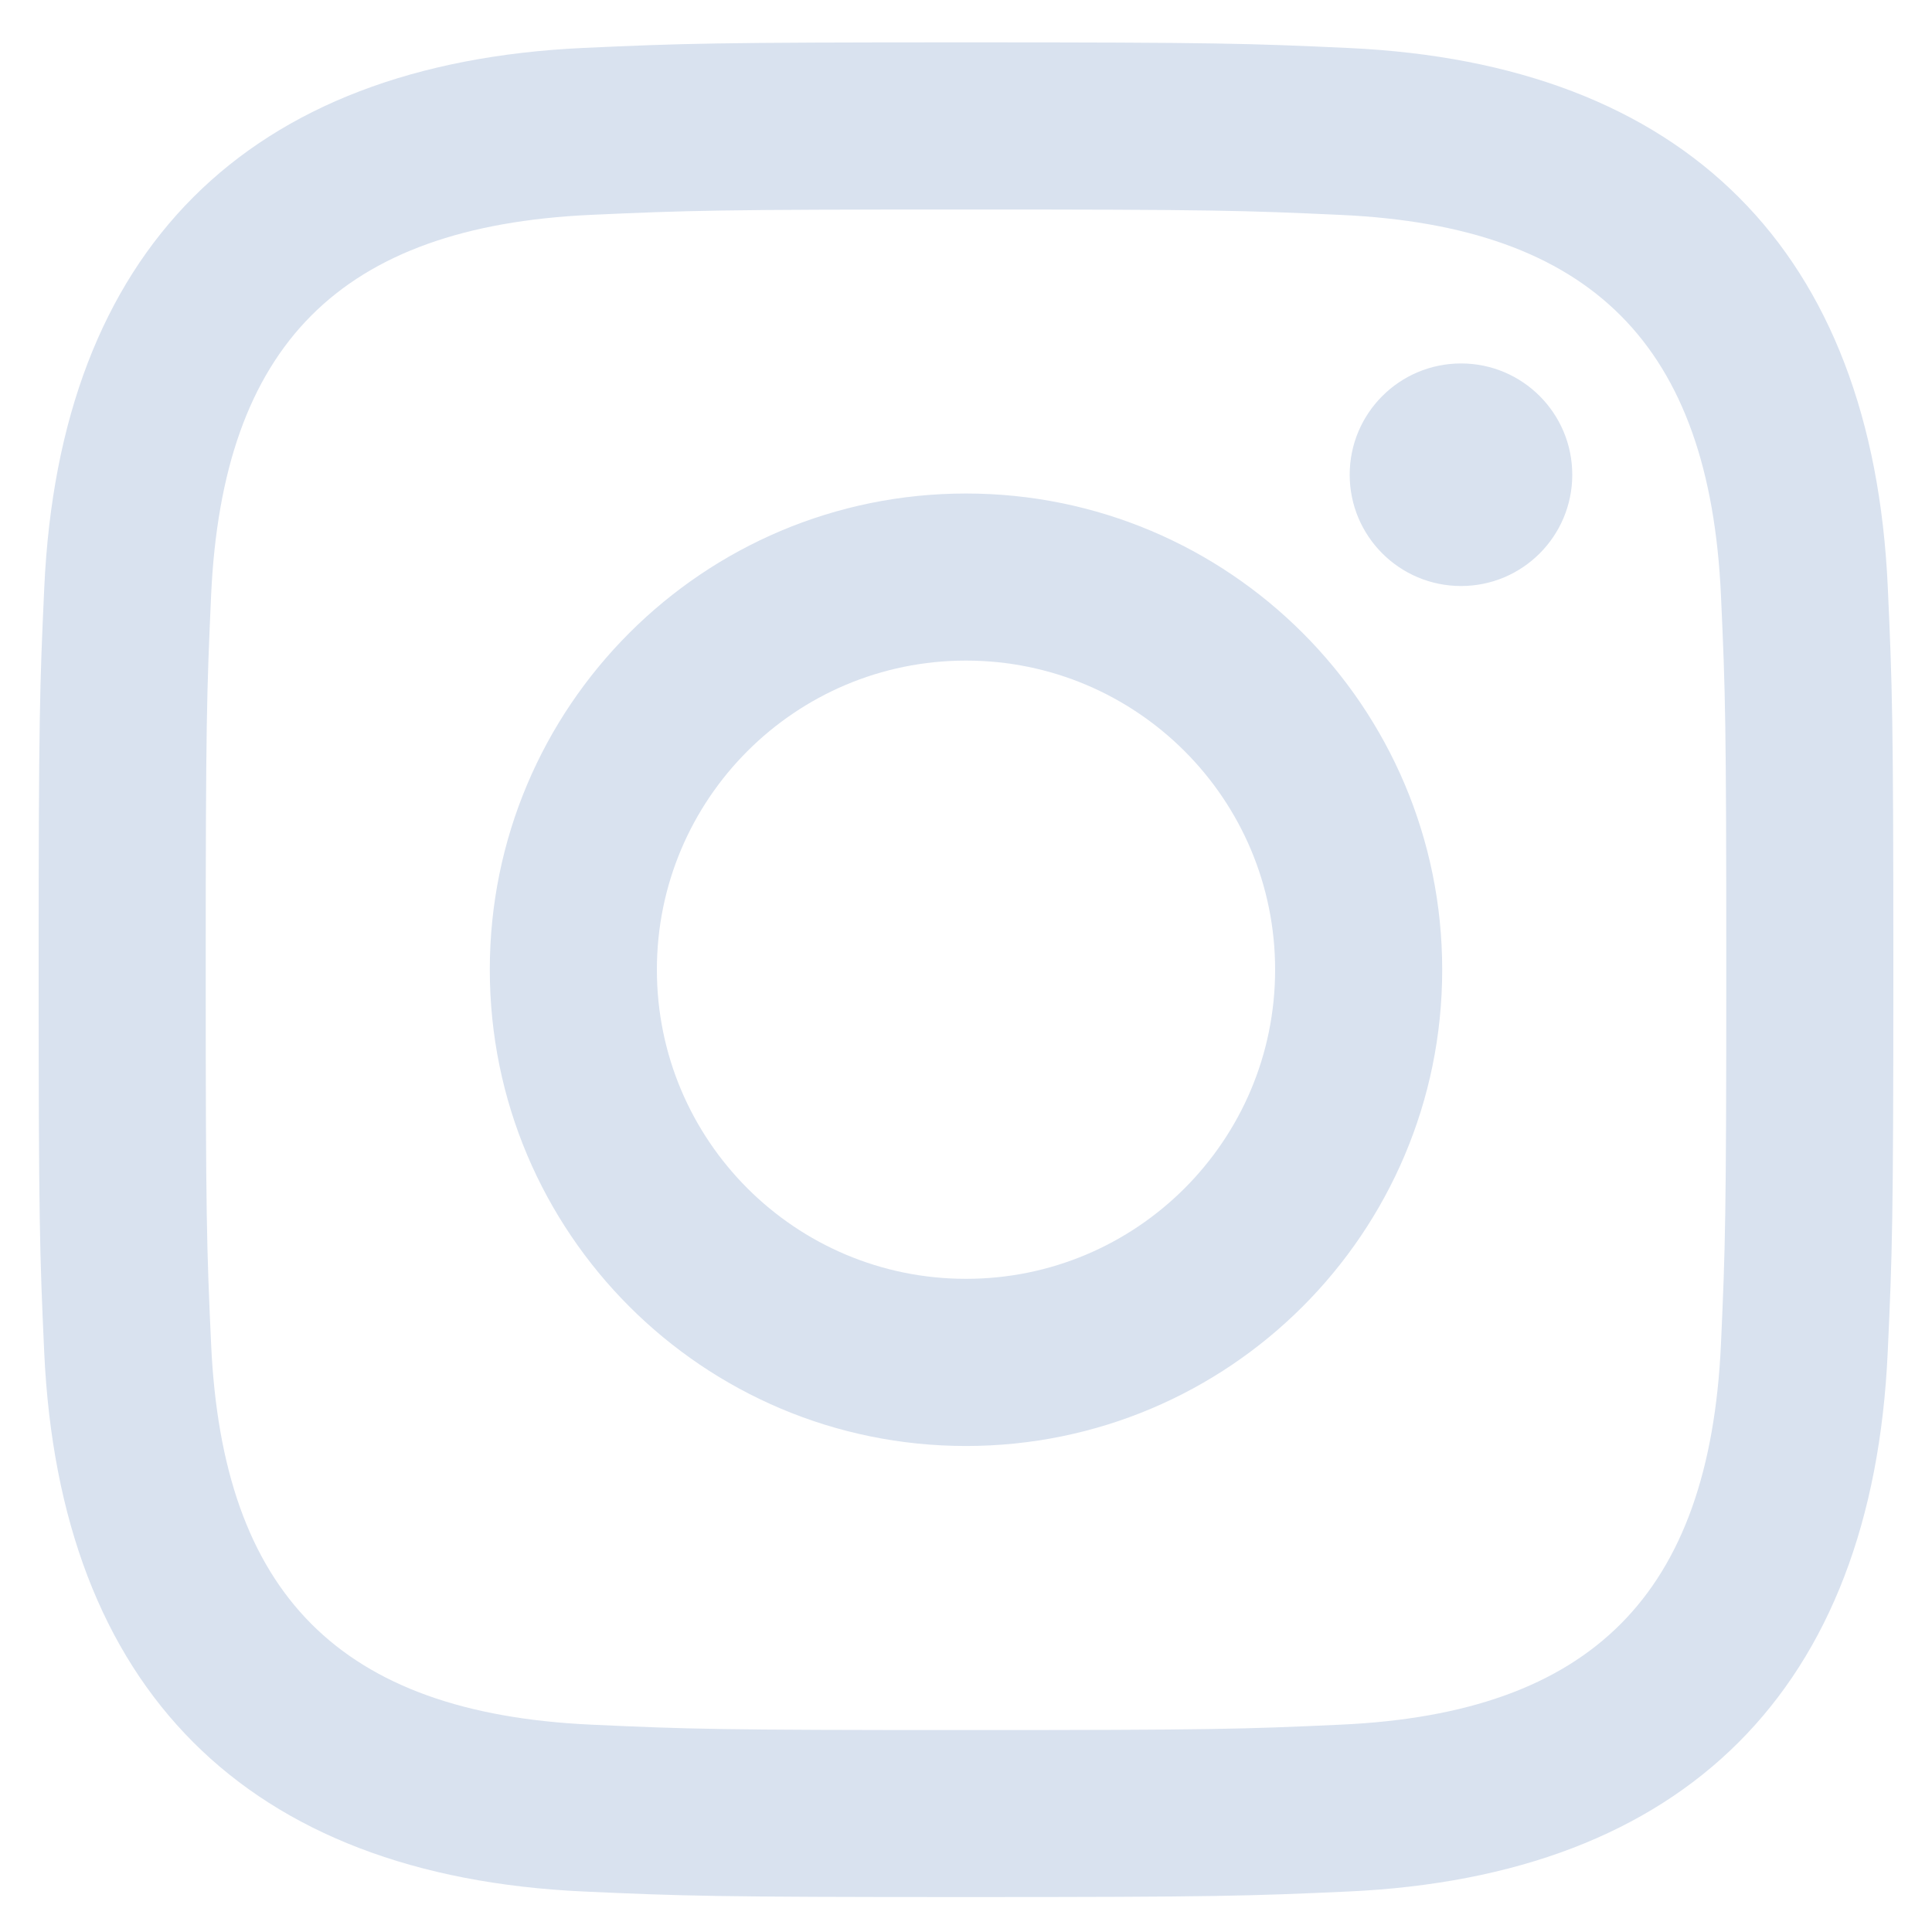 <svg width="25" height="25" viewBox="0 0 25 25" fill="none" xmlns="http://www.w3.org/2000/svg">
<path d="M12.5 2.711C15.704 2.711 16.084 2.723 17.35 2.781C20.602 2.929 22.121 4.472 22.269 7.7C22.327 8.965 22.338 9.345 22.338 12.549C22.338 15.754 22.326 16.133 22.269 17.398C22.12 20.623 20.605 22.169 17.35 22.317C16.084 22.375 15.706 22.387 12.5 22.387C9.296 22.387 8.916 22.375 7.651 22.317C4.391 22.168 2.88 20.618 2.732 17.397C2.674 16.132 2.662 15.753 2.662 12.548C2.662 9.344 2.675 8.965 2.732 7.699C2.881 4.472 4.396 2.928 7.651 2.78C8.917 2.723 9.296 2.711 12.5 2.711ZM12.5 0.548C9.241 0.548 8.833 0.562 7.553 0.62C3.195 0.82 0.773 3.238 0.573 7.6C0.514 8.881 0.5 9.289 0.5 12.548C0.5 15.807 0.514 16.216 0.572 17.496C0.772 21.854 3.19 24.276 7.552 24.476C8.833 24.534 9.241 24.548 12.5 24.548C15.759 24.548 16.168 24.534 17.448 24.476C21.802 24.276 24.23 21.858 24.427 17.496C24.486 16.216 24.5 15.807 24.5 12.548C24.5 9.289 24.486 8.881 24.428 7.601C24.232 3.247 21.811 0.821 17.449 0.621C16.168 0.562 15.759 0.548 12.5 0.548V0.548ZM12.5 6.386C9.097 6.386 6.338 9.145 6.338 12.548C6.338 15.951 9.097 18.711 12.5 18.711C15.903 18.711 18.662 15.952 18.662 12.548C18.662 9.145 15.903 6.386 12.5 6.386ZM12.5 16.548C10.291 16.548 8.5 14.758 8.5 12.548C8.5 10.339 10.291 8.548 12.5 8.548C14.709 8.548 16.5 10.339 16.5 12.548C16.5 14.758 14.709 16.548 12.5 16.548ZM18.906 4.703C18.11 4.703 17.465 5.348 17.465 6.143C17.465 6.938 18.11 7.583 18.906 7.583C19.701 7.583 20.345 6.938 20.345 6.143C20.345 5.348 19.701 4.703 18.906 4.703Z" fill="#D9E2EF"/>
</svg>
